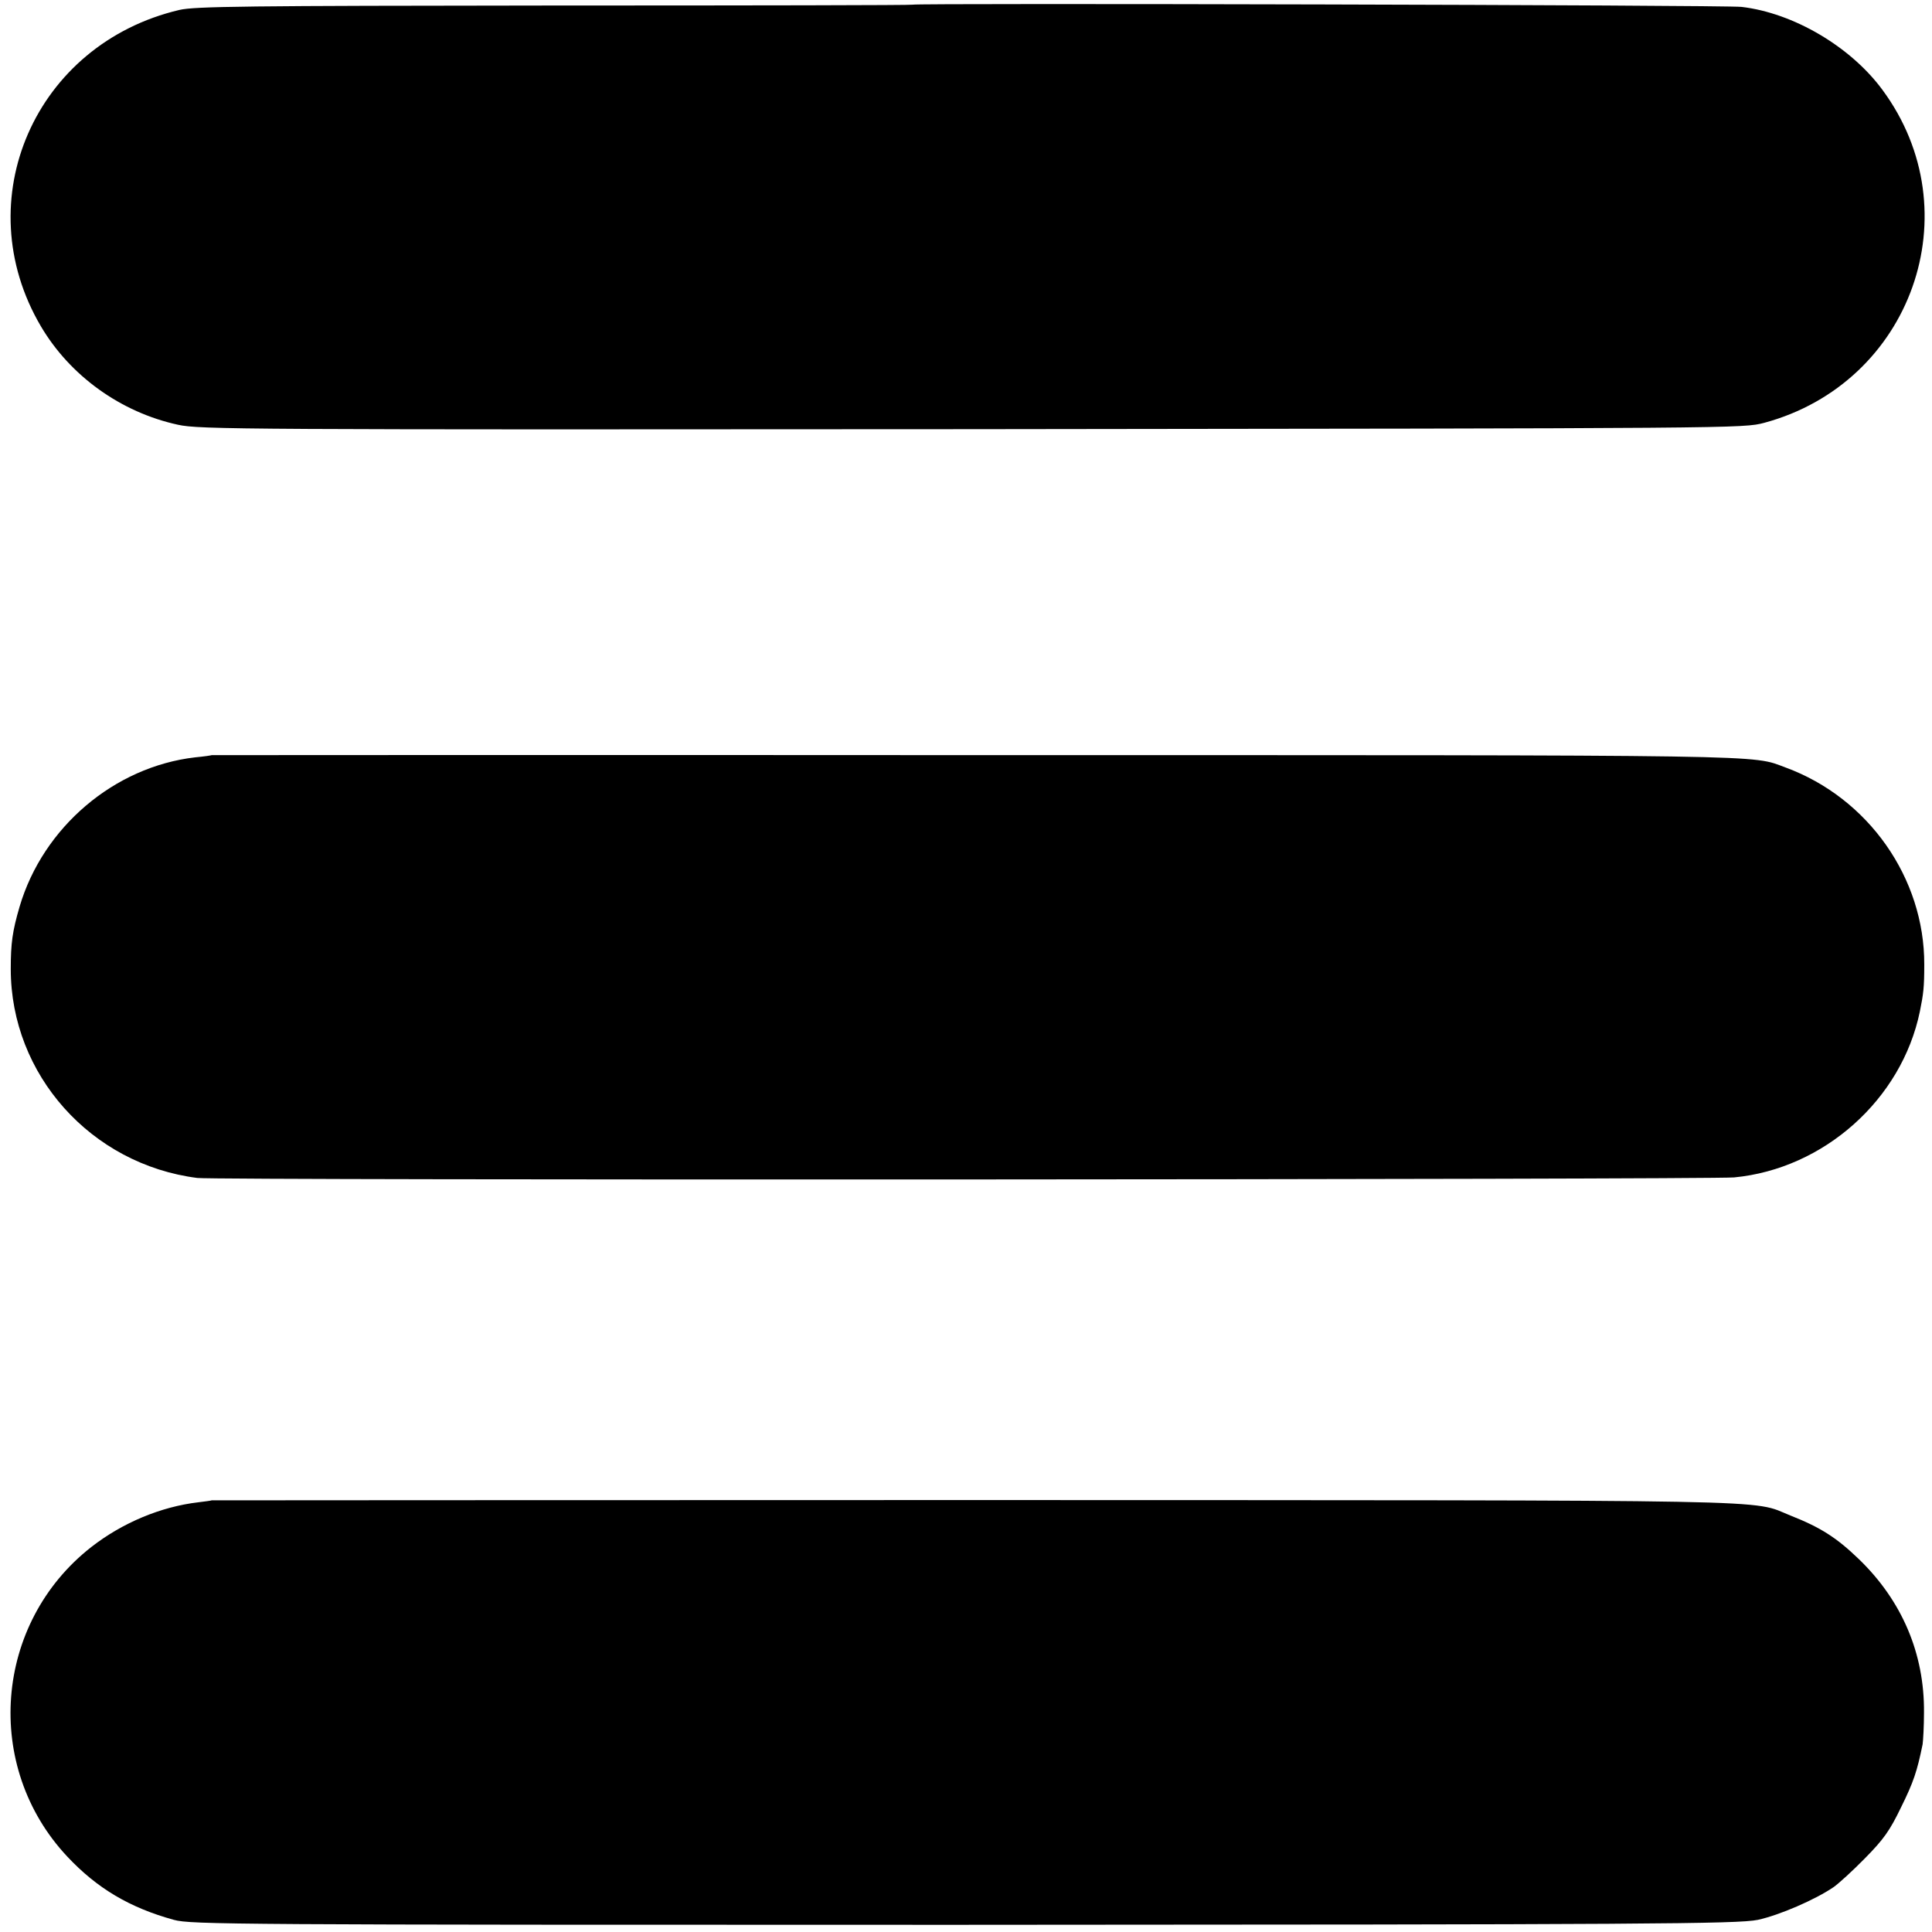 <?xml version="1.0" standalone="no"?>
<!DOCTYPE svg PUBLIC "-//W3C//DTD SVG 20010904//EN"
 "http://www.w3.org/TR/2001/REC-SVG-20010904/DTD/svg10.dtd">
<svg version="1.0" xmlns="http://www.w3.org/2000/svg"
 width="700pt" height="700pt" viewBox="0 0 700 700"
 preserveAspectRatio="xMidYMid meet">
<g transform="translate(0,700) scale(0.1,-0.1)"
fill="#000000" stroke="none">
<path d="M3306 6983 c-1 -2 -585 -3 -1297 -3 -1122 -1 -1303 -3 -1359 -16
-523 -123 -771 -689 -502 -1146 106 -180 290 -312 497 -357 78 -17 222 -18
2876 -16 2791 3 2794 3 2871 23 534 144 755 765 428 1207 -115 156 -322 278
-510 300 -56 7 -2998 14 -3004 8z"/>
<path d="M767 4264 c-1 -1 -28 -5 -60 -8 -293 -34 -551 -253 -636 -541 -26
-89 -32 -132 -32 -226 0 -383 291 -708 676 -757 67 -9 5477 -6 5568 2 325 31
607 282 673 601 13 64 16 88 16 170 1 314 -203 604 -502 714 -128 47 1 45
-2928 45 -1526 1 -2774 0 -2775 0z"/>
<path d="M767 1564 c-1 -1 -23 -4 -48 -7 -136 -16 -275 -74 -388 -162 -353
-276 -393 -796 -87 -1122 108 -115 226 -185 386 -229 62 -17 212 -18 2825 -18
2521 1 2839 3 2914 18 78 17 208 73 275 119 17 12 68 58 113 104 68 69 90 100
131 185 45 91 58 130 78 228 2 14 5 66 5 115 2 214 -80 406 -237 557 -80 77
-138 114 -247 157 -147 59 39 55 -2955 56 -1520 0 -2764 -1 -2765 -1z"/>
</g>
</svg>
